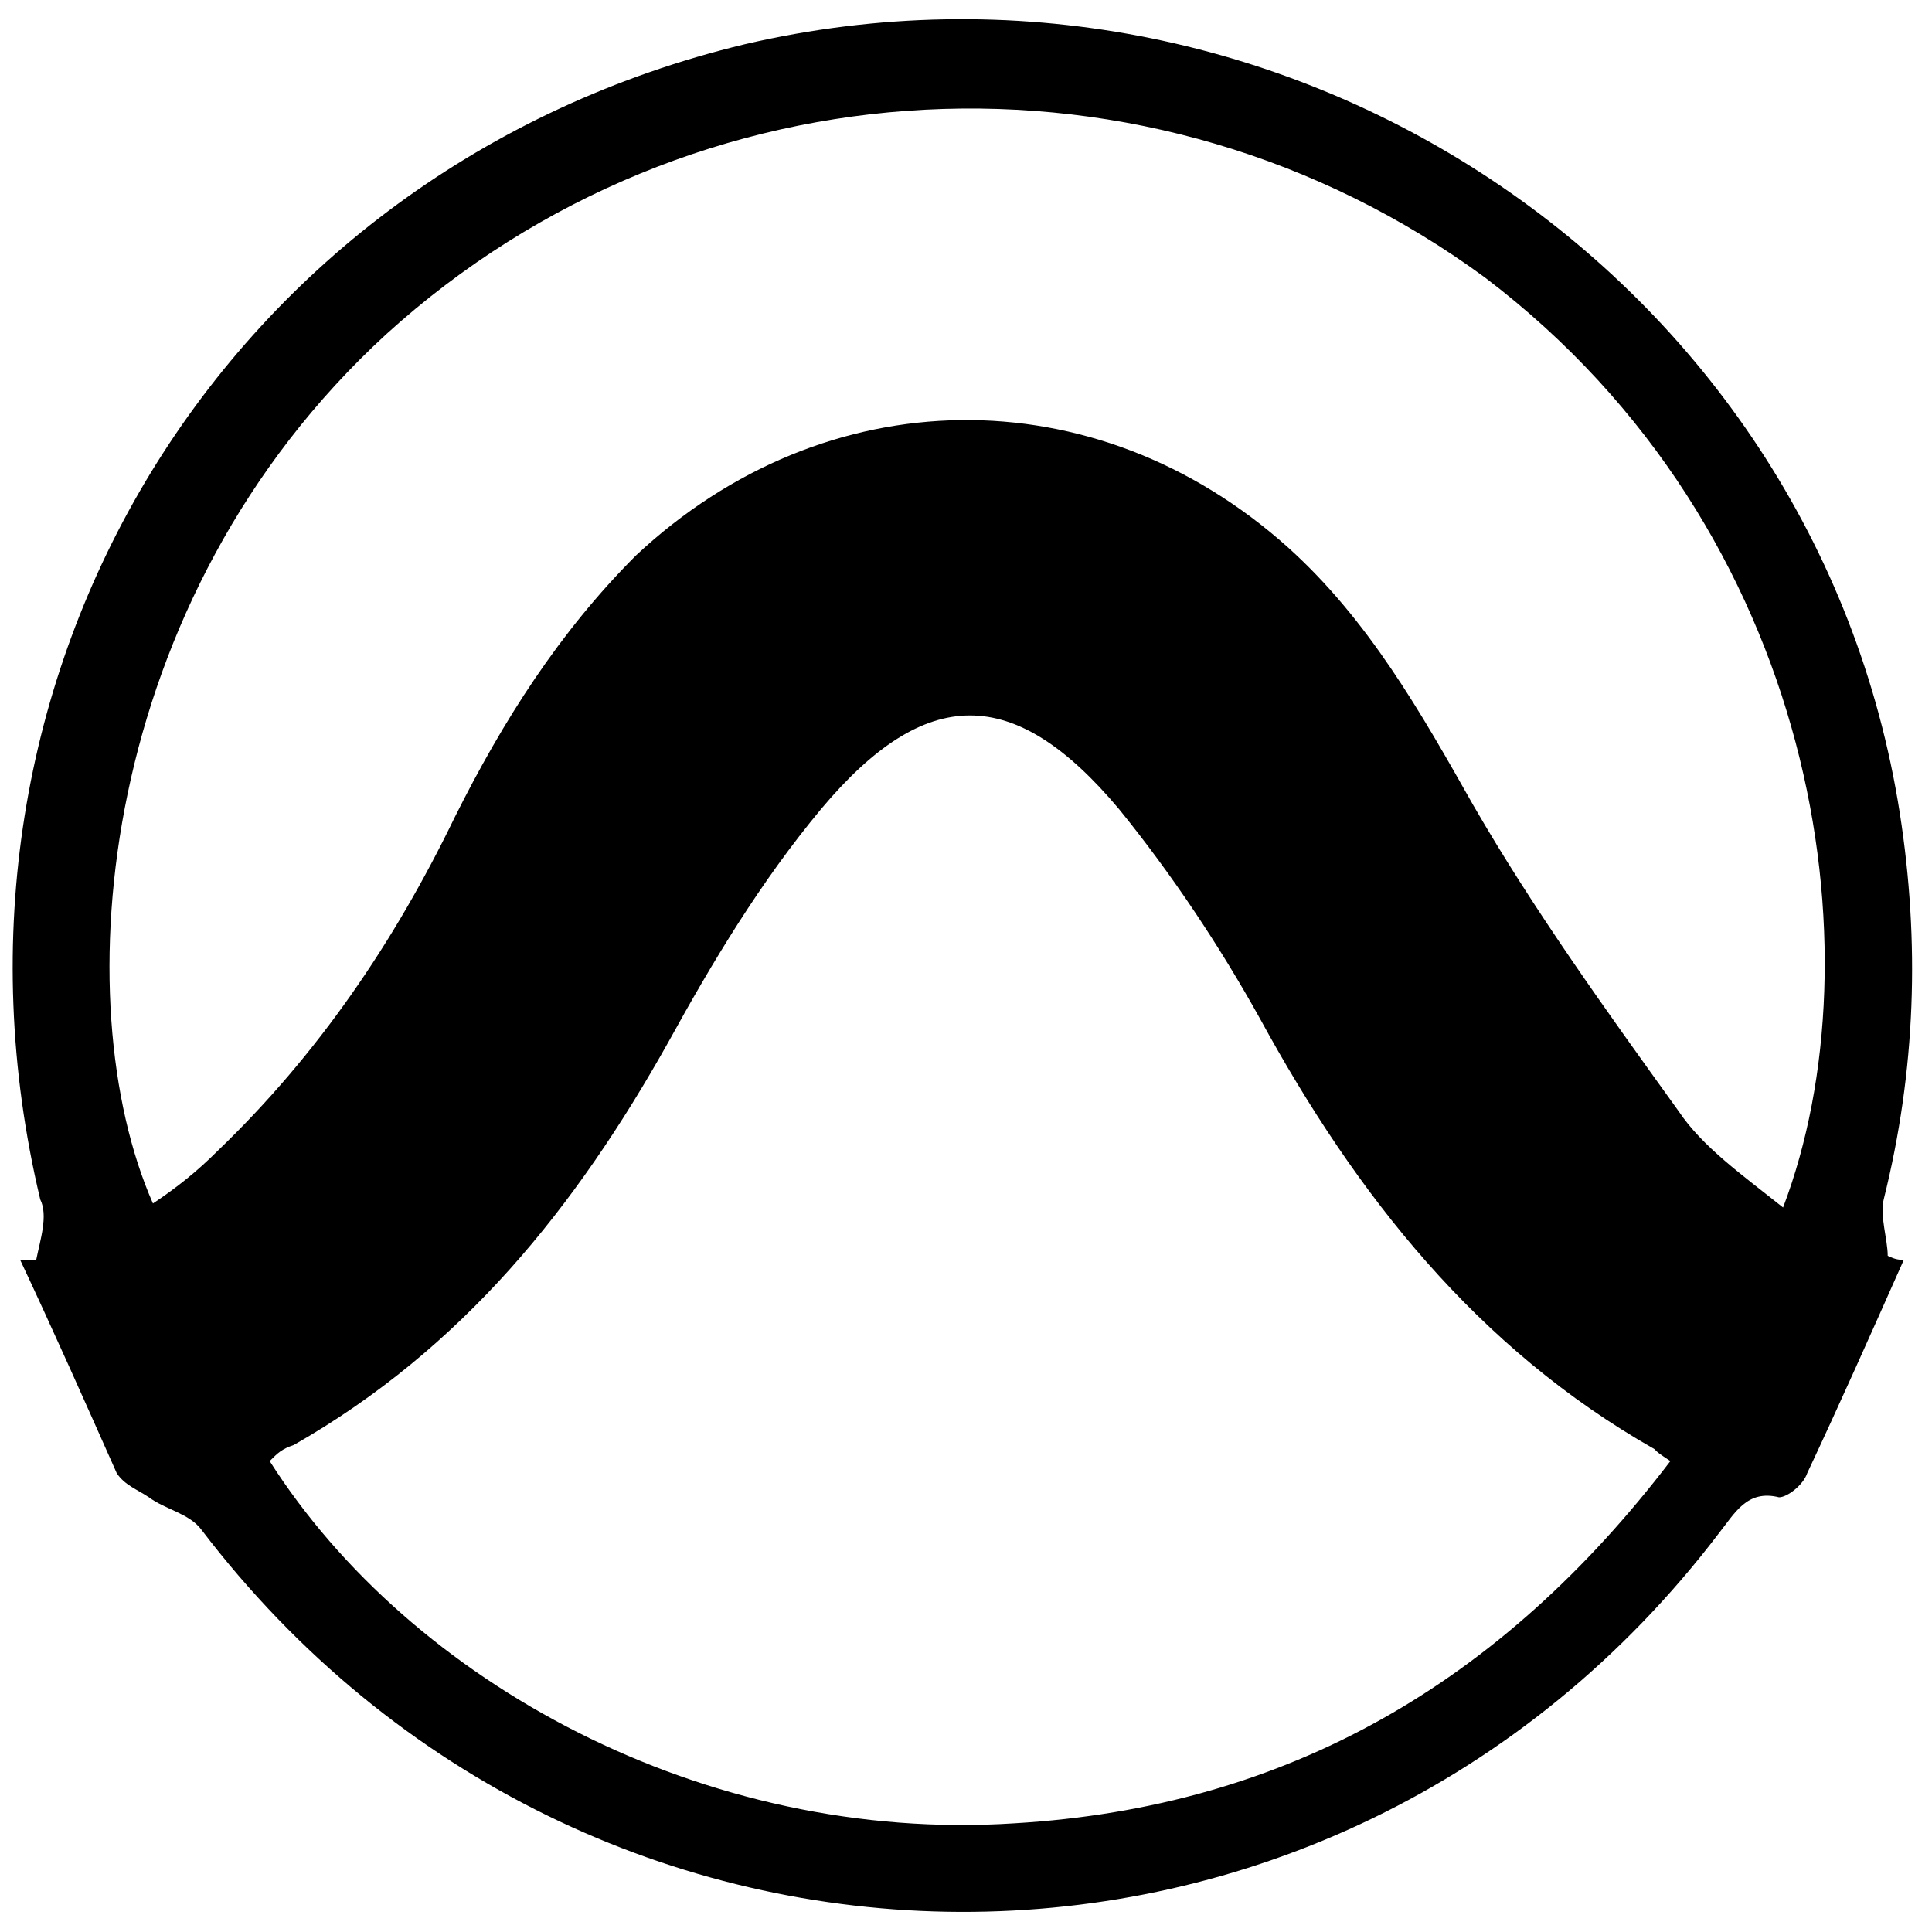 <?xml version="1.0" encoding="UTF-8"?>
<!-- Generator: Adobe Illustrator 27.2.0, SVG Export Plug-In . SVG Version: 6.00 Build 0)  -->
<svg xmlns="http://www.w3.org/2000/svg" xmlns:xlink="http://www.w3.org/1999/xlink" version="1.1" id="Layer_1" x="0px" y="0px" viewBox="0 0 48 48" style="enable-background:new 0 0 48 48;" xml:space="preserve">
<g>
	<g>
		<path d="M47.3,31.3c-0.8,1.8-1.6,3.6-2.4,5.3c-0.1,0.3-0.5,0.6-0.7,0.6c-0.8-0.2-1.1,0.4-1.5,0.9c-9.6,12.6-28.1,12.5-37.7-0.1    c-0.3-0.4-0.9-0.5-1.3-0.8c-0.3-0.2-0.6-0.3-0.8-0.6c-0.8-1.8-1.6-3.6-2.4-5.3c0.1,0,0.2,0,0.4,0c0.1-0.5,0.3-1.1,0.1-1.5    c-3.1-13,4.6-25.6,17.5-28.7C31.8-2,45.1,6.8,47.2,20.2c0.5,3.2,0.4,6.4-0.4,9.6c-0.1,0.4,0.1,1,0.1,1.4    C47.1,31.3,47.2,31.3,47.3,31.3z M6.7,36.3c3.5,5.5,10.8,9.5,18.5,9c6.8-0.4,12.1-3.5,16.3-9c-0.3-0.2-0.3-0.2-0.4-0.3    c-4.4-2.5-7.4-6.3-9.8-10.7c-1-1.8-2.2-3.6-3.5-5.2c-2.6-3.1-4.8-3.1-7.4,0c-1.5,1.8-2.7,3.8-3.8,5.8c-2.3,4.1-5.1,7.6-9.3,10    C7,36,6.9,36.1,6.7,36.3z M44.3,30c2.4-6.3,0.9-16.8-7.4-23.1C28.6,0.8,17.2,1.4,9.6,8.3c-7.2,6.6-8,16.6-5.8,21.6    c0.6-0.4,1.1-0.8,1.6-1.3c2.5-2.4,4.4-5.2,5.9-8.3c1.2-2.4,2.6-4.6,4.5-6.5c4.7-4.4,11.4-4.5,16.2-0.2c2,1.8,3.3,4.1,4.6,6.4    c1.5,2.6,3.3,5.1,5.1,7.6C42.3,28.5,43.3,29.2,44.3,30z"></path>
	</g>
</g>
</svg>

